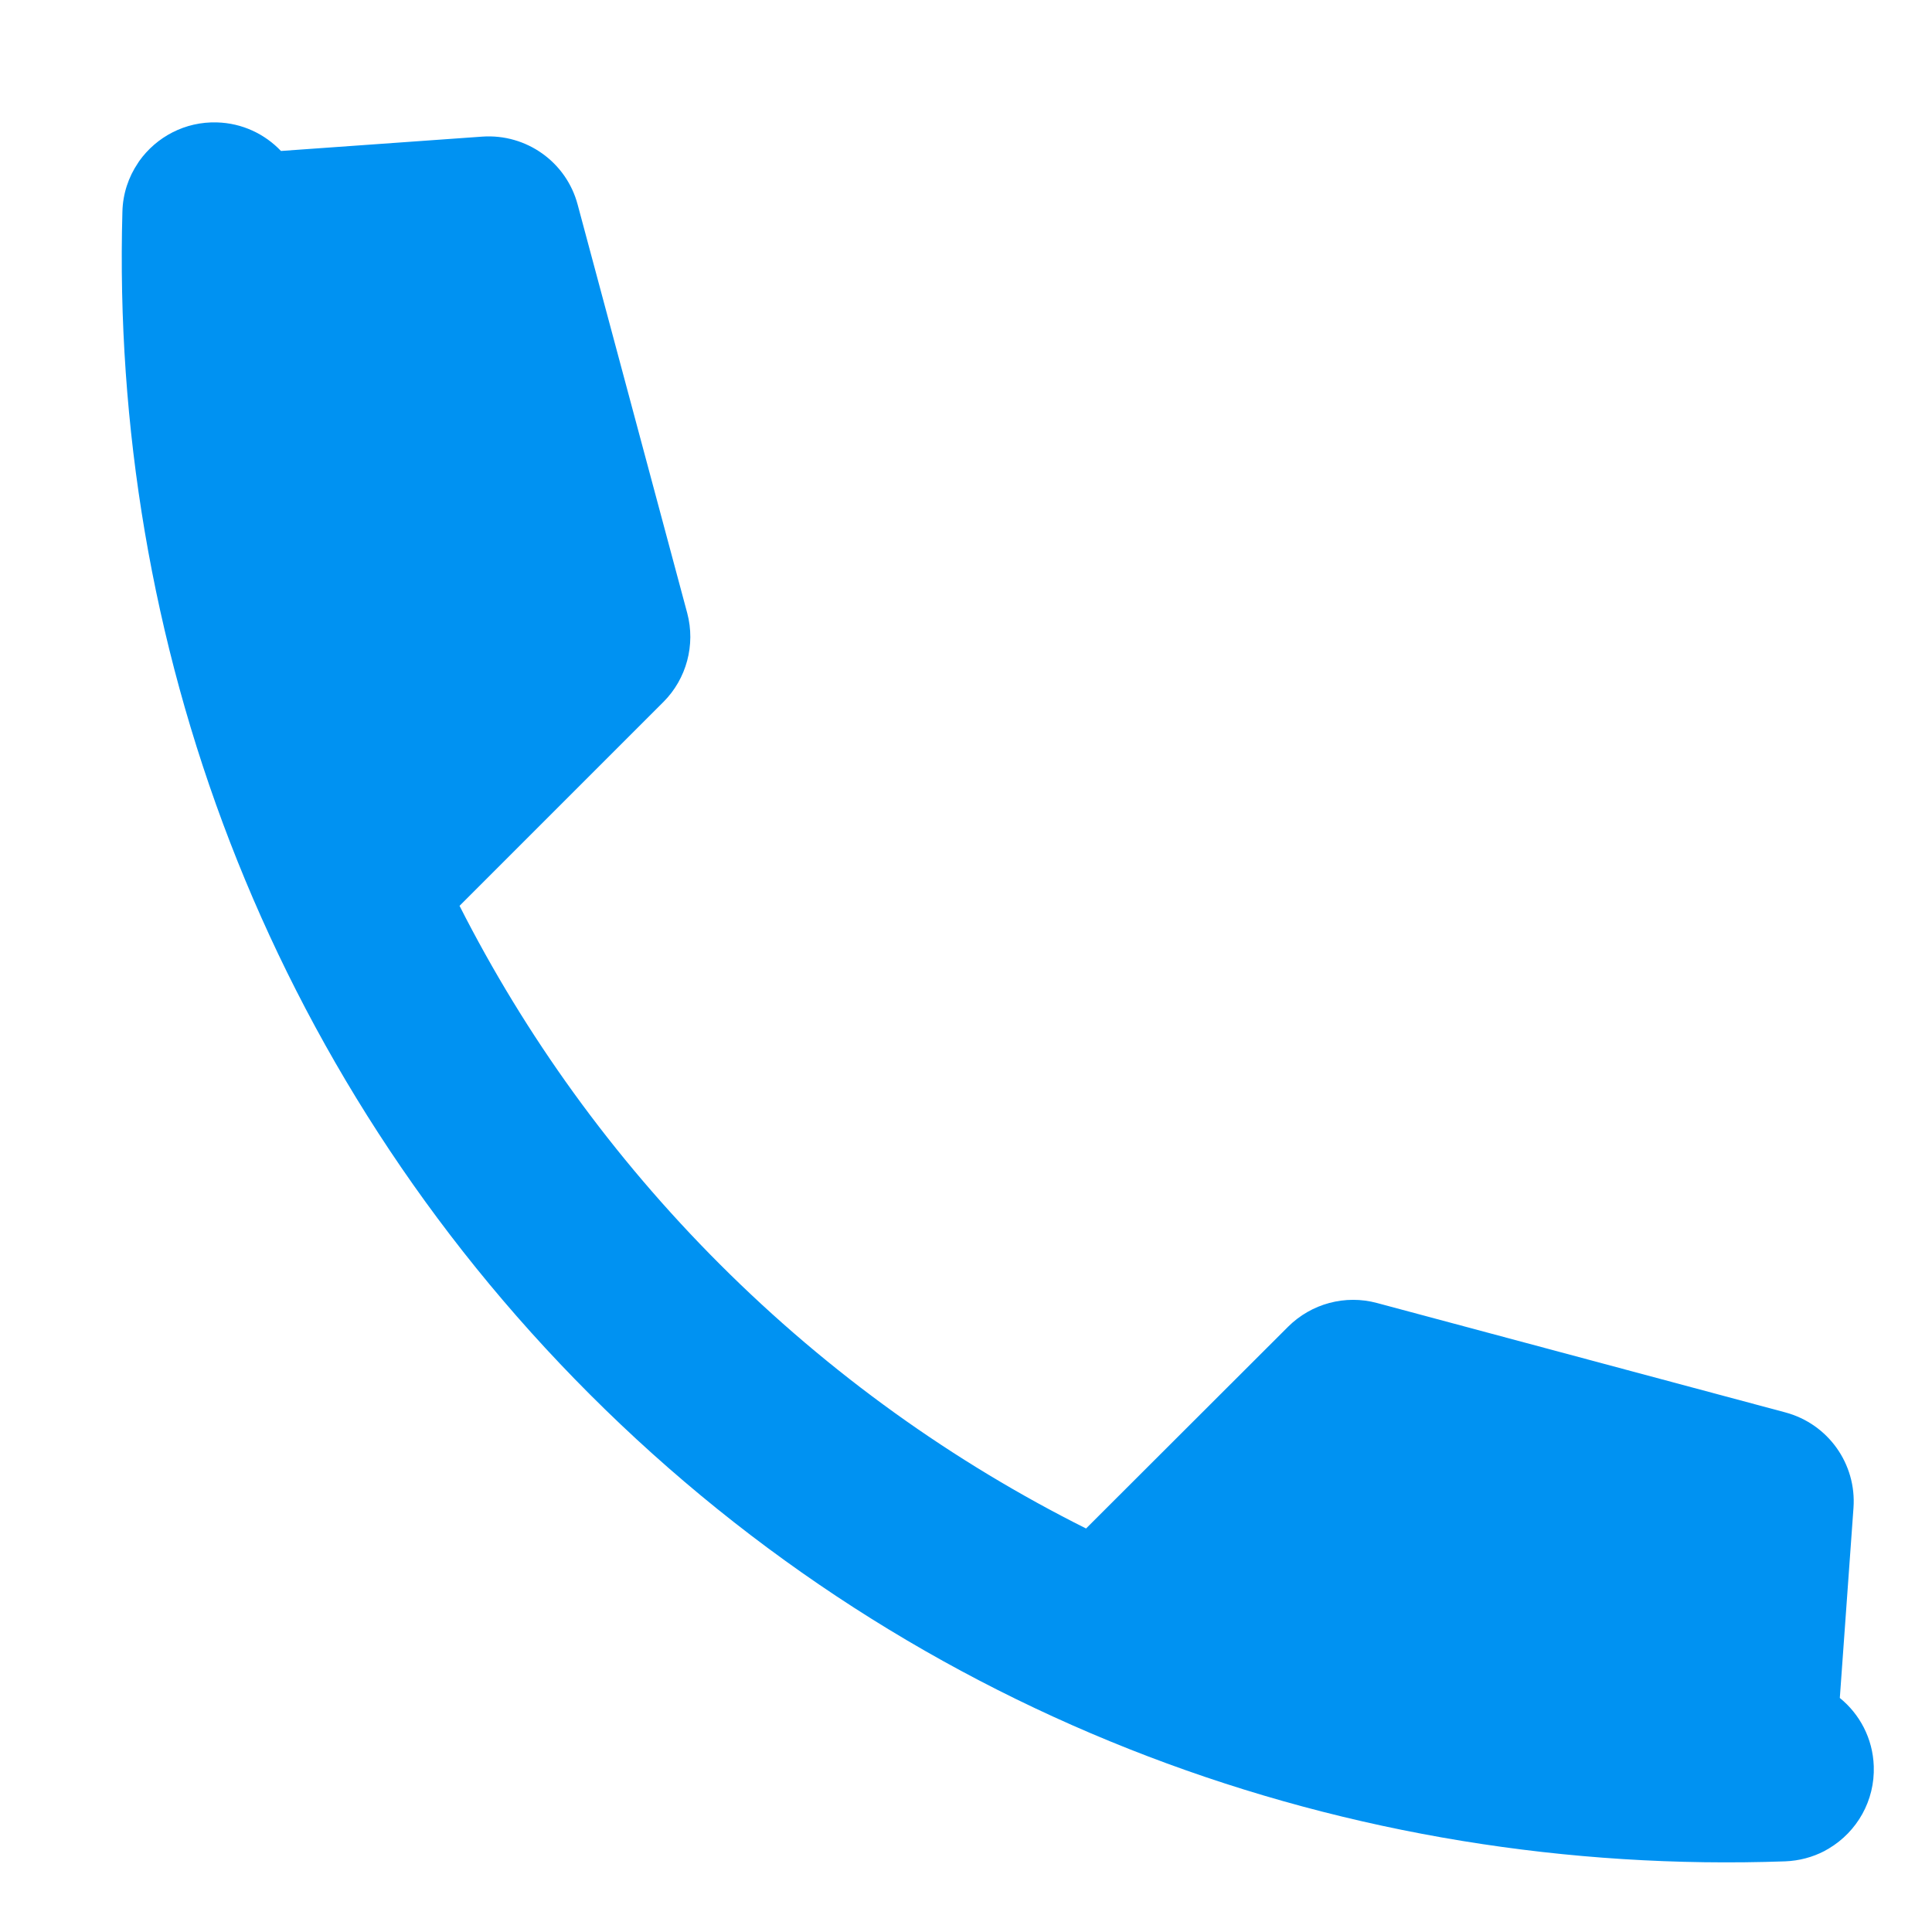 <svg width="14" height="14" viewBox="0 0 14 14" fill="none" xmlns="http://www.w3.org/2000/svg">
<path d="M5.216 9.161C6.013 9.958 6.911 10.596 7.87 11.076L9.334 9.614C9.503 9.446 9.748 9.38 9.978 9.442L12.938 10.235C13.247 10.318 13.454 10.608 13.431 10.927L13.332 12.304C13.476 12.421 13.571 12.597 13.578 12.798C13.587 13.049 13.456 13.273 13.254 13.394L13.219 13.414C13.134 13.458 13.038 13.484 12.936 13.488C9.8 13.599 6.646 12.476 4.274 10.104C1.925 7.755 0.8 4.64 0.887 1.535C0.89 1.404 0.931 1.283 1 1.181L1.009 1.167C1.134 0.992 1.341 0.88 1.572 0.887C1.755 0.892 1.919 0.971 2.036 1.094L3.495 0.99C3.814 0.968 4.104 1.174 4.186 1.483L4.98 4.443C5.041 4.673 4.975 4.919 4.807 5.087L3.33 6.564C3.806 7.502 4.435 8.38 5.216 9.161Z" fill="#0092F2"/>
</svg>
